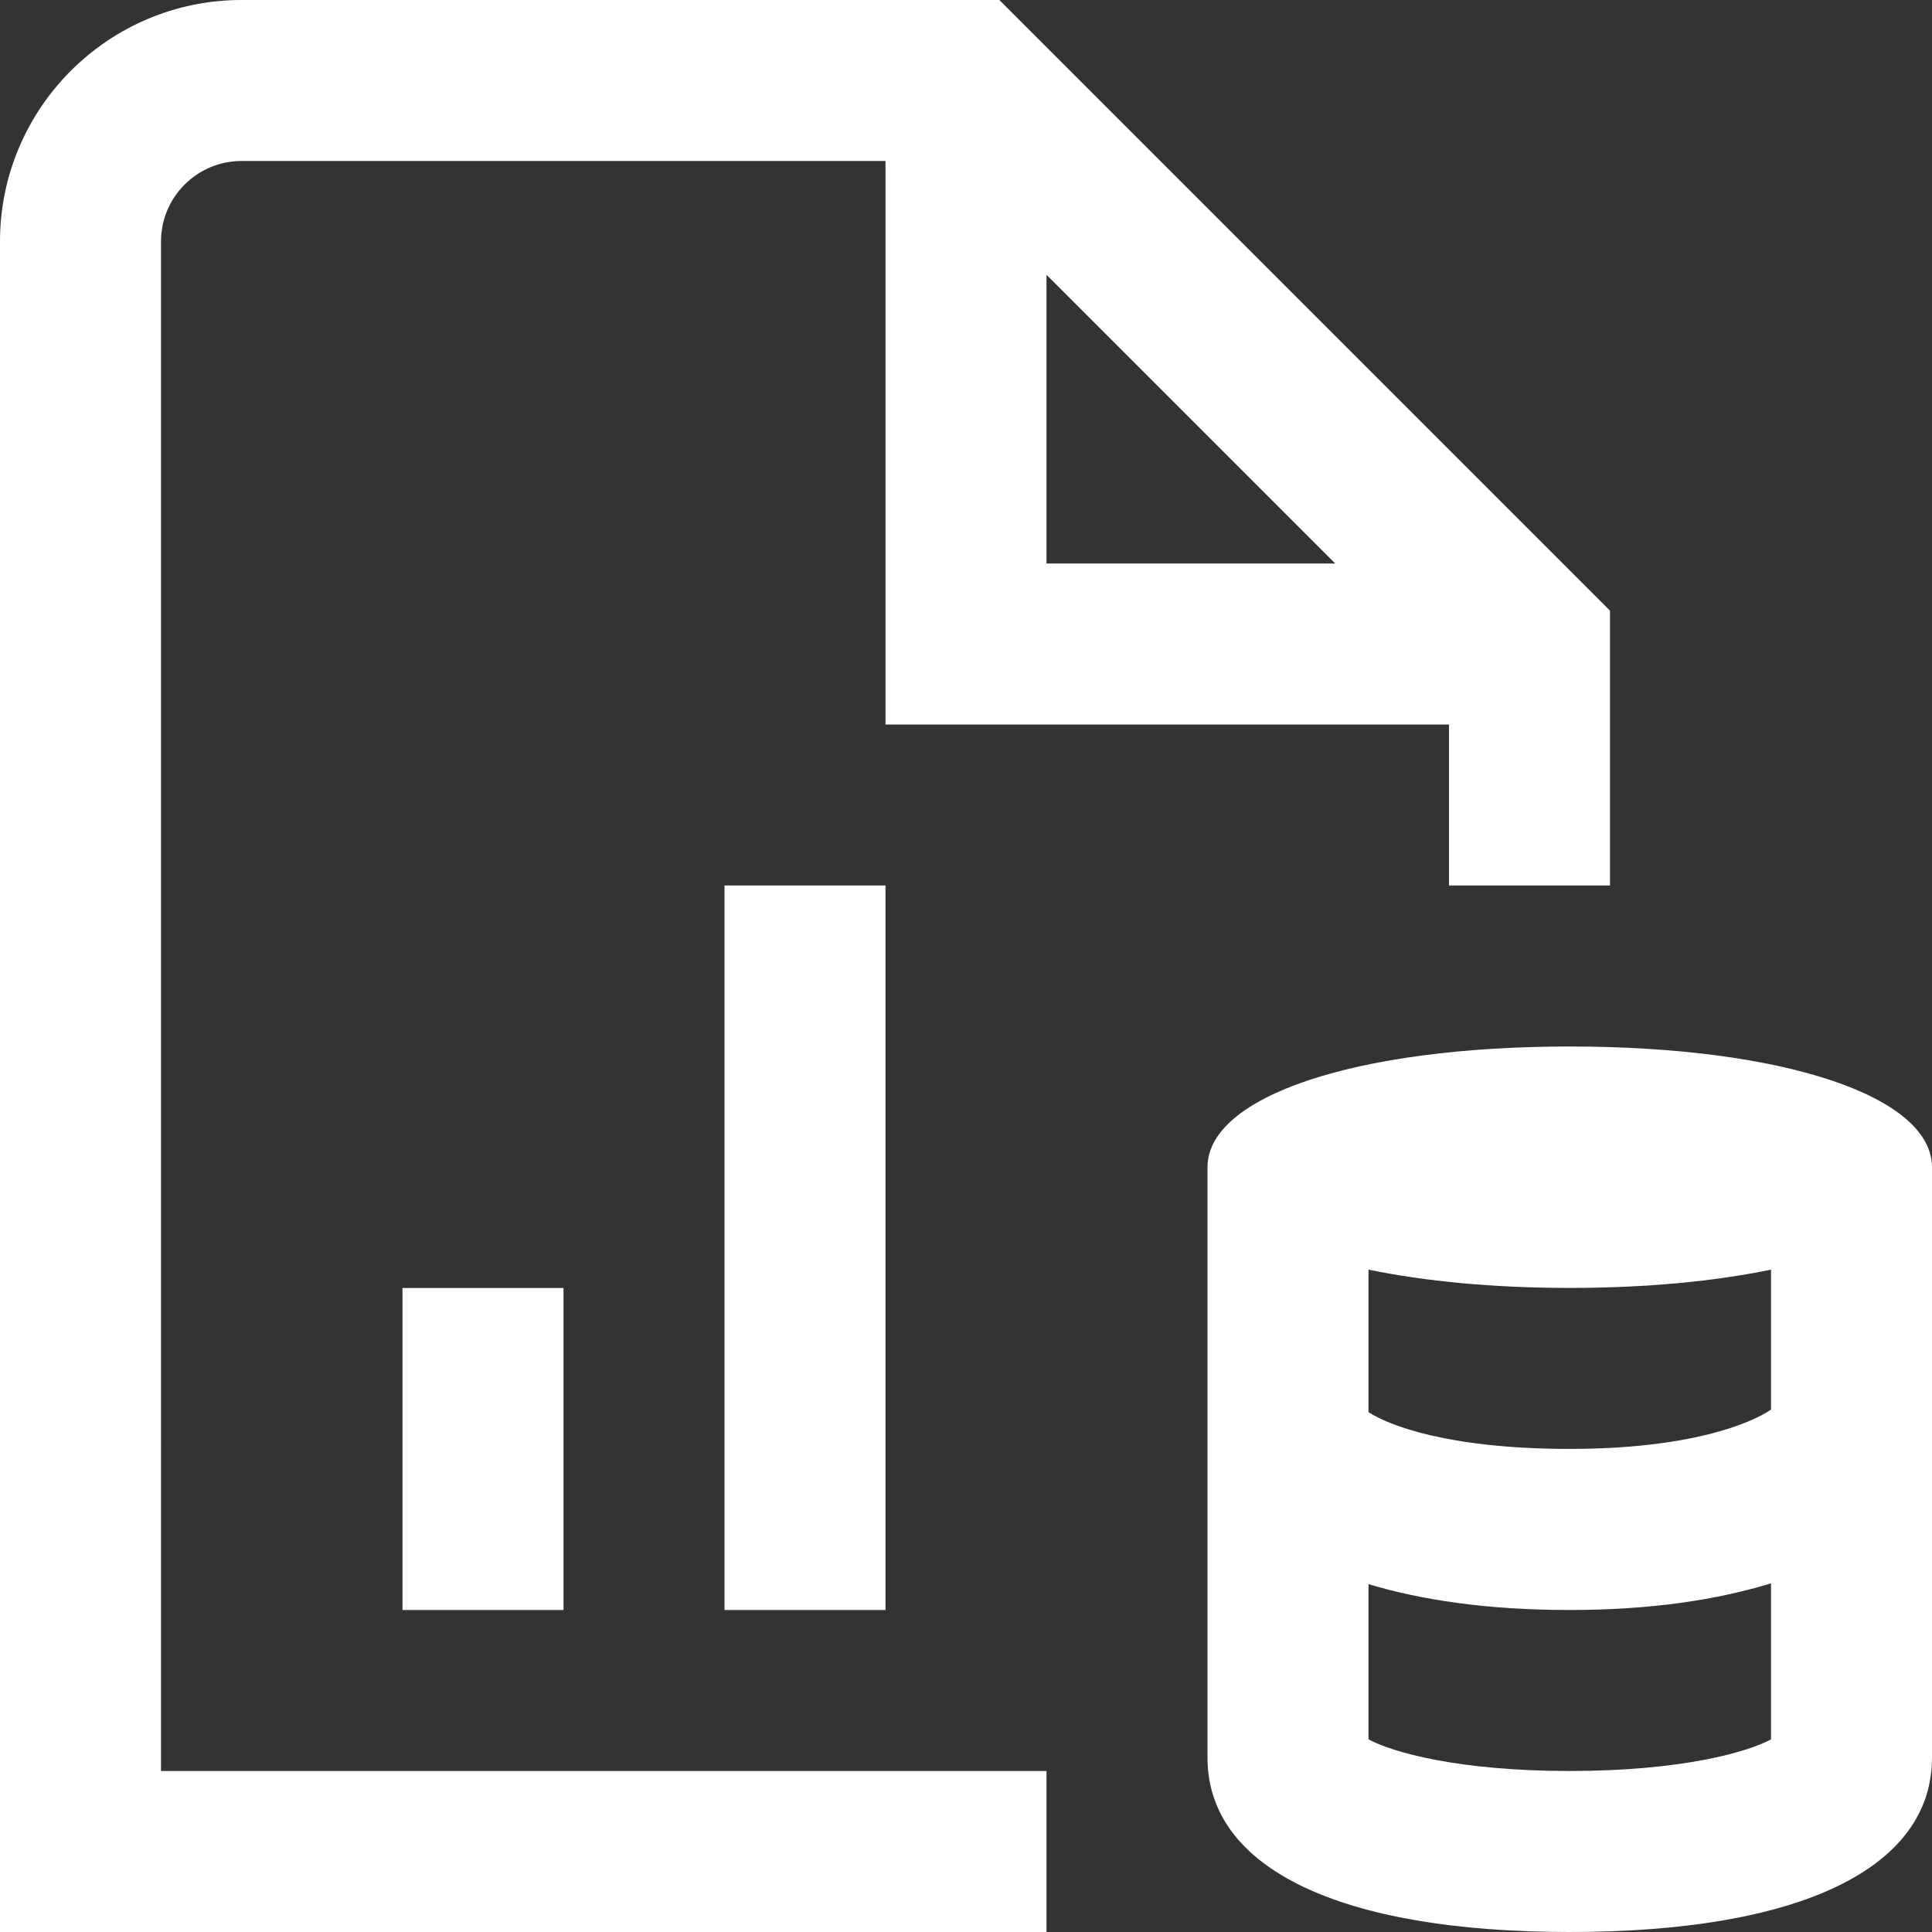 <svg xmlns="http://www.w3.org/2000/svg" id="Layer_1" viewBox="0 0 24 24" data-name="Layer 1"><rect x="0" y="0" width="24" height="24" fill="#333333" stroke="none"/><path d="m2 3c0-.551.448-1 1-1h8v7h7v2h2v-3.414l-7.586-7.586h-9.414c-1.654 0-3 1.346-3 3v21h13v-2h-11zm11 .414 3.586 3.586h-3.586zm-8 16.586v-4h2v4zm4 0v-9h2v9zm10.5-7c-2.65 0-4.5.617-4.5 1.5v7.333c0 1.377 1.641 2.167 4.5 2.167s4.5-.79 4.5-2.167v-7.333c0-.883-1.85-1.5-4.5-1.5zm2.5 2.773v1.738c-.266.18-1.026.488-2.5.488-1.498 0-2.247-.291-2.5-.457v-1.77c.698.144 1.544.227 2.5.227s1.802-.083 2.5-.227zm-2.5 6.227c-1.386 0-2.204-.233-2.5-.393v-1.928c.65.194 1.459.321 2.5.321 1.02 0 1.838-.129 2.5-.331v1.938c-.296.16-1.114.393-2.5.393z" fill="white"></path></svg>